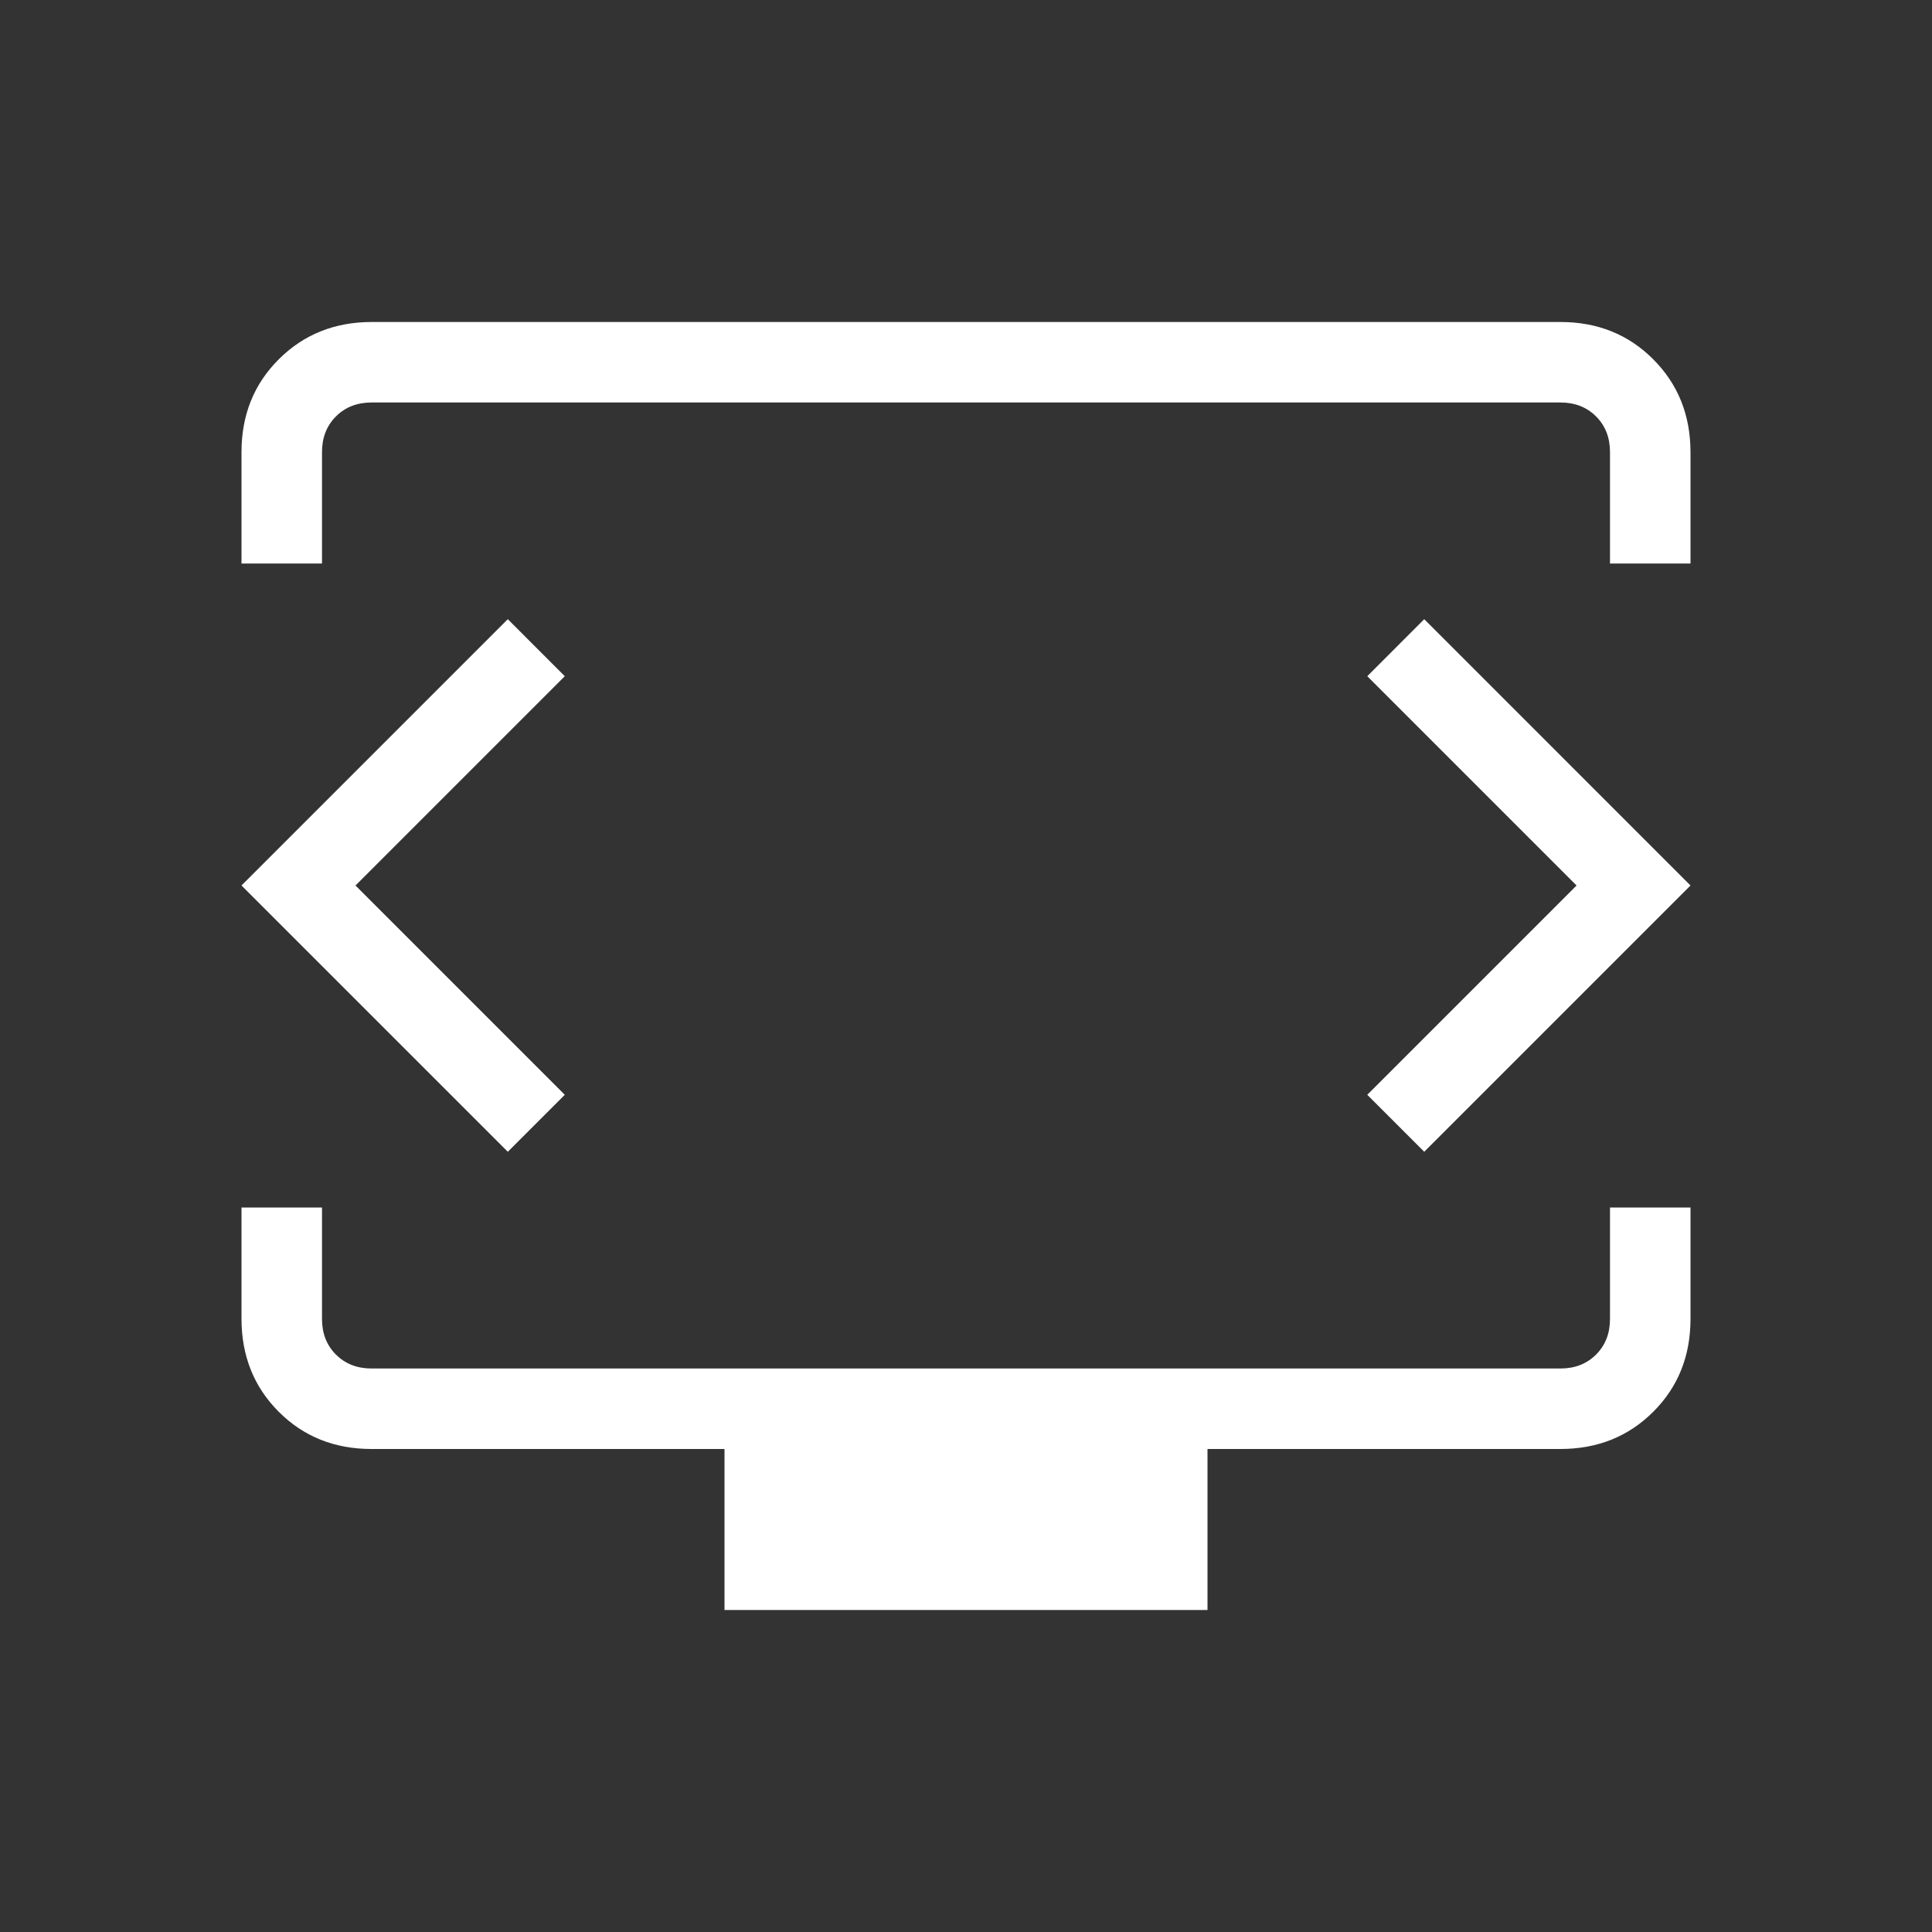 <svg width="57" height="57" viewBox="0 0 57 57" fill="none" xmlns="http://www.w3.org/2000/svg">
<rect x="0" y="0" width="57" height="57" fill="#333333" stroke="none"/>
<path d="M7.125 16.625V13.338C7.125 12.244 7.492 11.331 8.225 10.6C8.958 9.868 9.87 9.502 10.961 9.5H46.039C47.132 9.5 48.044 9.867 48.775 10.6C49.507 11.333 49.873 12.245 49.875 13.338V16.625H47.5V13.338C47.5 12.911 47.363 12.56 47.089 12.286C46.815 12.012 46.465 11.875 46.039 11.875H10.961C10.535 11.875 10.185 12.012 9.911 12.286C9.637 12.56 9.5 12.911 9.5 13.338V16.625H7.125ZM21.375 47.5V42.75H10.963C9.869 42.75 8.956 42.384 8.225 41.653C7.493 40.921 7.127 40.008 7.125 38.912V35.625H9.5V38.914C9.5 39.34 9.637 39.69 9.911 39.964C10.185 40.238 10.536 40.375 10.963 40.375H46.039C46.465 40.375 46.815 40.238 47.089 39.964C47.363 39.69 47.5 39.34 47.5 38.912V35.625H49.875V38.914C49.875 40.007 49.509 40.919 48.778 41.65C48.046 42.382 47.133 42.748 46.039 42.75H35.625V47.5H21.375ZM10.488 26.125L16.663 19.95L14.982 18.268L7.125 26.125L14.982 33.981L16.663 32.3L10.488 26.125ZM46.514 26.125L40.339 32.3L42.019 33.981L49.875 26.125L42.019 18.268L40.339 19.95L46.514 26.125Z" fill="white"/>
</svg>
